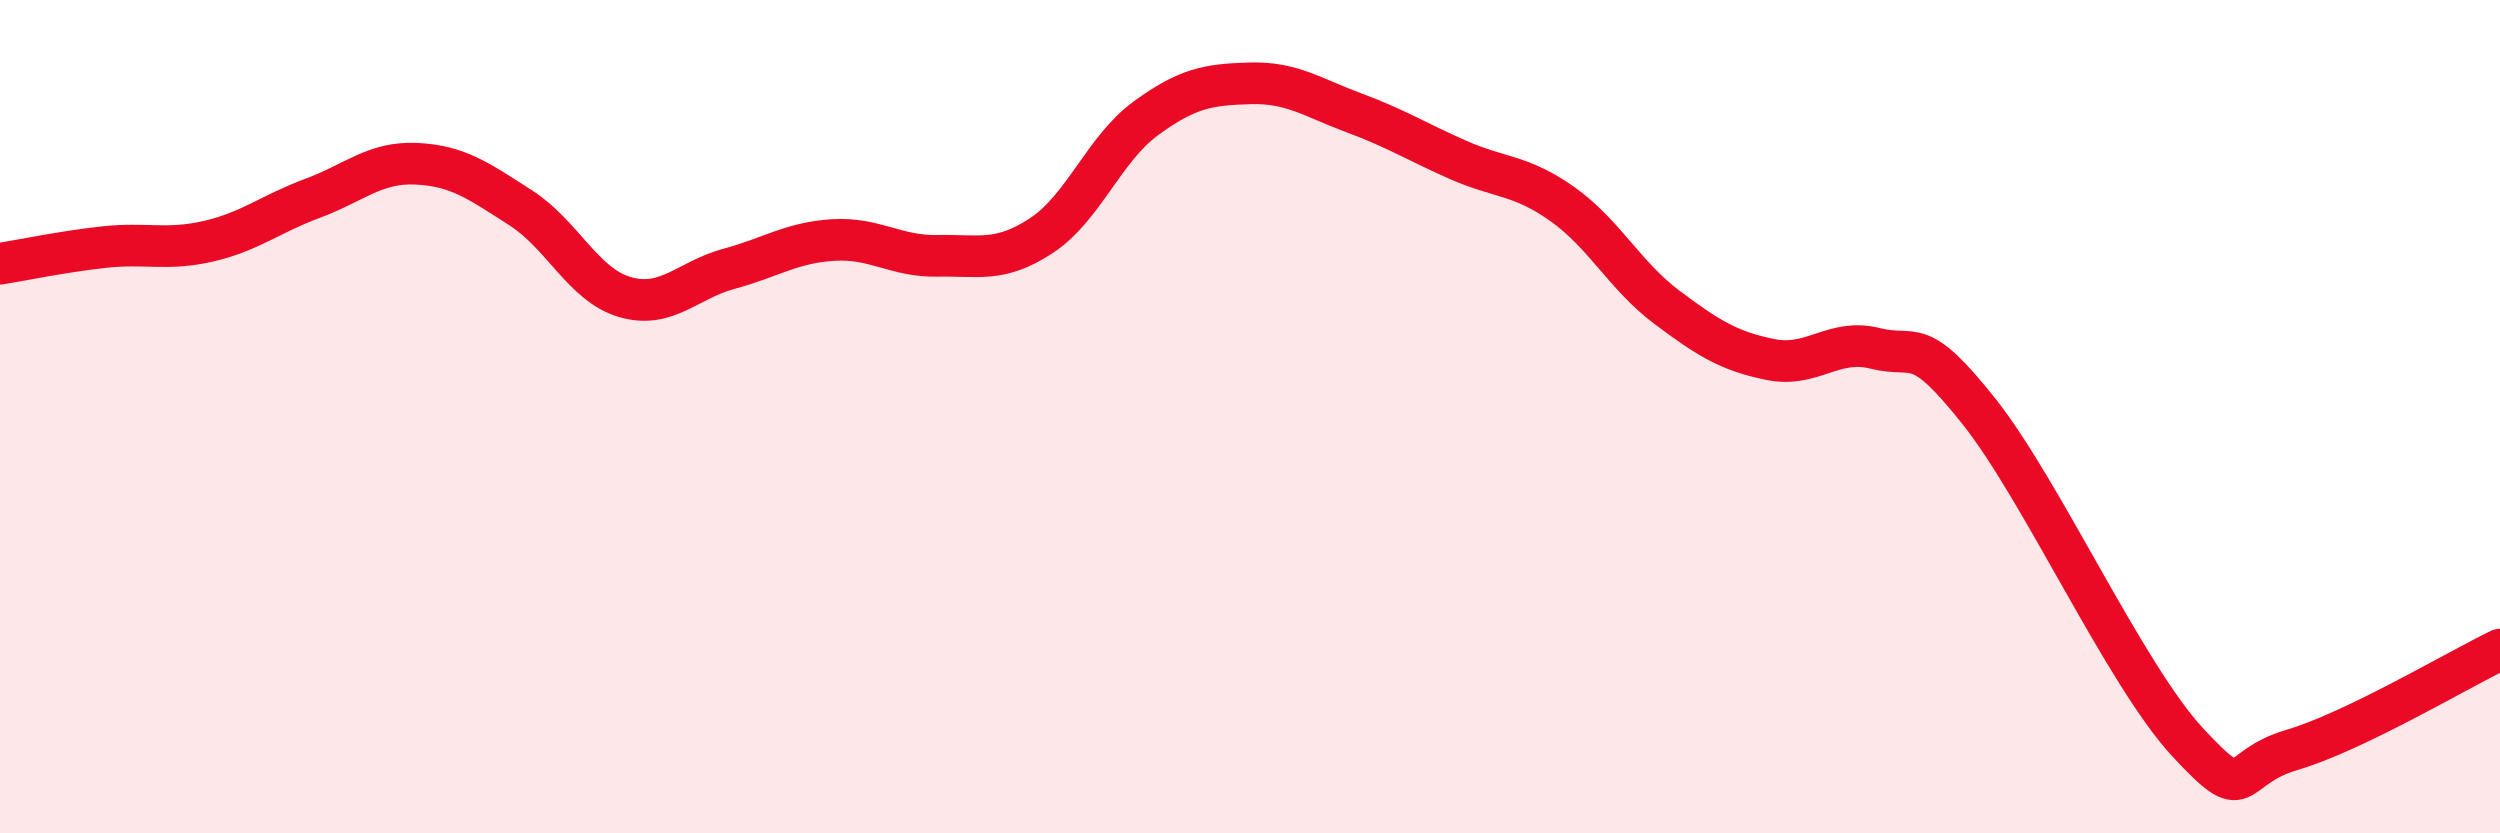 
    <svg width="60" height="20" viewBox="0 0 60 20" xmlns="http://www.w3.org/2000/svg">
      <path
        d="M 0,6.33 C 0.5,6.25 1.5,6.04 2.5,5.93 C 3.5,5.82 4,6.02 5,5.79 C 6,5.56 6.5,5.13 7.5,4.76 C 8.5,4.39 9,3.88 10,3.93 C 11,3.98 11.5,4.35 12.5,4.99 C 13.5,5.63 14,6.84 15,7.13 C 16,7.42 16.5,6.72 17.5,6.45 C 18.5,6.18 19,5.82 20,5.76 C 21,5.7 21.5,6.16 22.5,6.14 C 23.5,6.12 24,6.31 25,5.65 C 26,4.99 26.5,3.57 27.5,2.84 C 28.5,2.11 29,2.03 30,2 C 31,1.97 31.5,2.34 32.5,2.71 C 33.5,3.08 34,3.4 35,3.84 C 36,4.28 36.5,4.19 37.5,4.9 C 38.5,5.61 39,6.62 40,7.37 C 41,8.12 41.5,8.43 42.5,8.63 C 43.5,8.83 44,8.11 45,8.36 C 46,8.61 46,7.99 47.5,9.88 C 49,11.77 51,16.19 52.5,17.81 C 54,19.43 53.5,18.44 55,18 C 56.5,17.56 59,16.07 60,15.59L60 20L0 20Z"
        fill="#EB0A25"
        opacity="0.1"
        stroke-linecap="round"
        stroke-linejoin="round"
      />
      <path
        d="M 0,6.33 C 0.5,6.25 1.5,6.04 2.5,5.93 C 3.5,5.82 4,6.02 5,5.79 C 6,5.56 6.5,5.13 7.5,4.76 C 8.5,4.39 9,3.88 10,3.93 C 11,3.98 11.5,4.35 12.5,4.99 C 13.5,5.63 14,6.84 15,7.13 C 16,7.42 16.5,6.72 17.5,6.45 C 18.5,6.18 19,5.82 20,5.76 C 21,5.7 21.5,6.16 22.5,6.14 C 23.5,6.12 24,6.31 25,5.65 C 26,4.99 26.5,3.57 27.5,2.84 C 28.5,2.11 29,2.03 30,2 C 31,1.97 31.5,2.34 32.5,2.71 C 33.5,3.08 34,3.4 35,3.84 C 36,4.28 36.5,4.19 37.5,4.9 C 38.5,5.61 39,6.62 40,7.37 C 41,8.12 41.5,8.43 42.5,8.63 C 43.5,8.83 44,8.11 45,8.36 C 46,8.61 46,7.99 47.5,9.88 C 49,11.77 51,16.19 52.5,17.81 C 54,19.43 53.5,18.44 55,18 C 56.5,17.56 59,16.07 60,15.59"
        stroke="#EB0A25"
        stroke-width="1"
        fill="none"
        stroke-linecap="round"
        stroke-linejoin="round"
      />
    </svg>
  